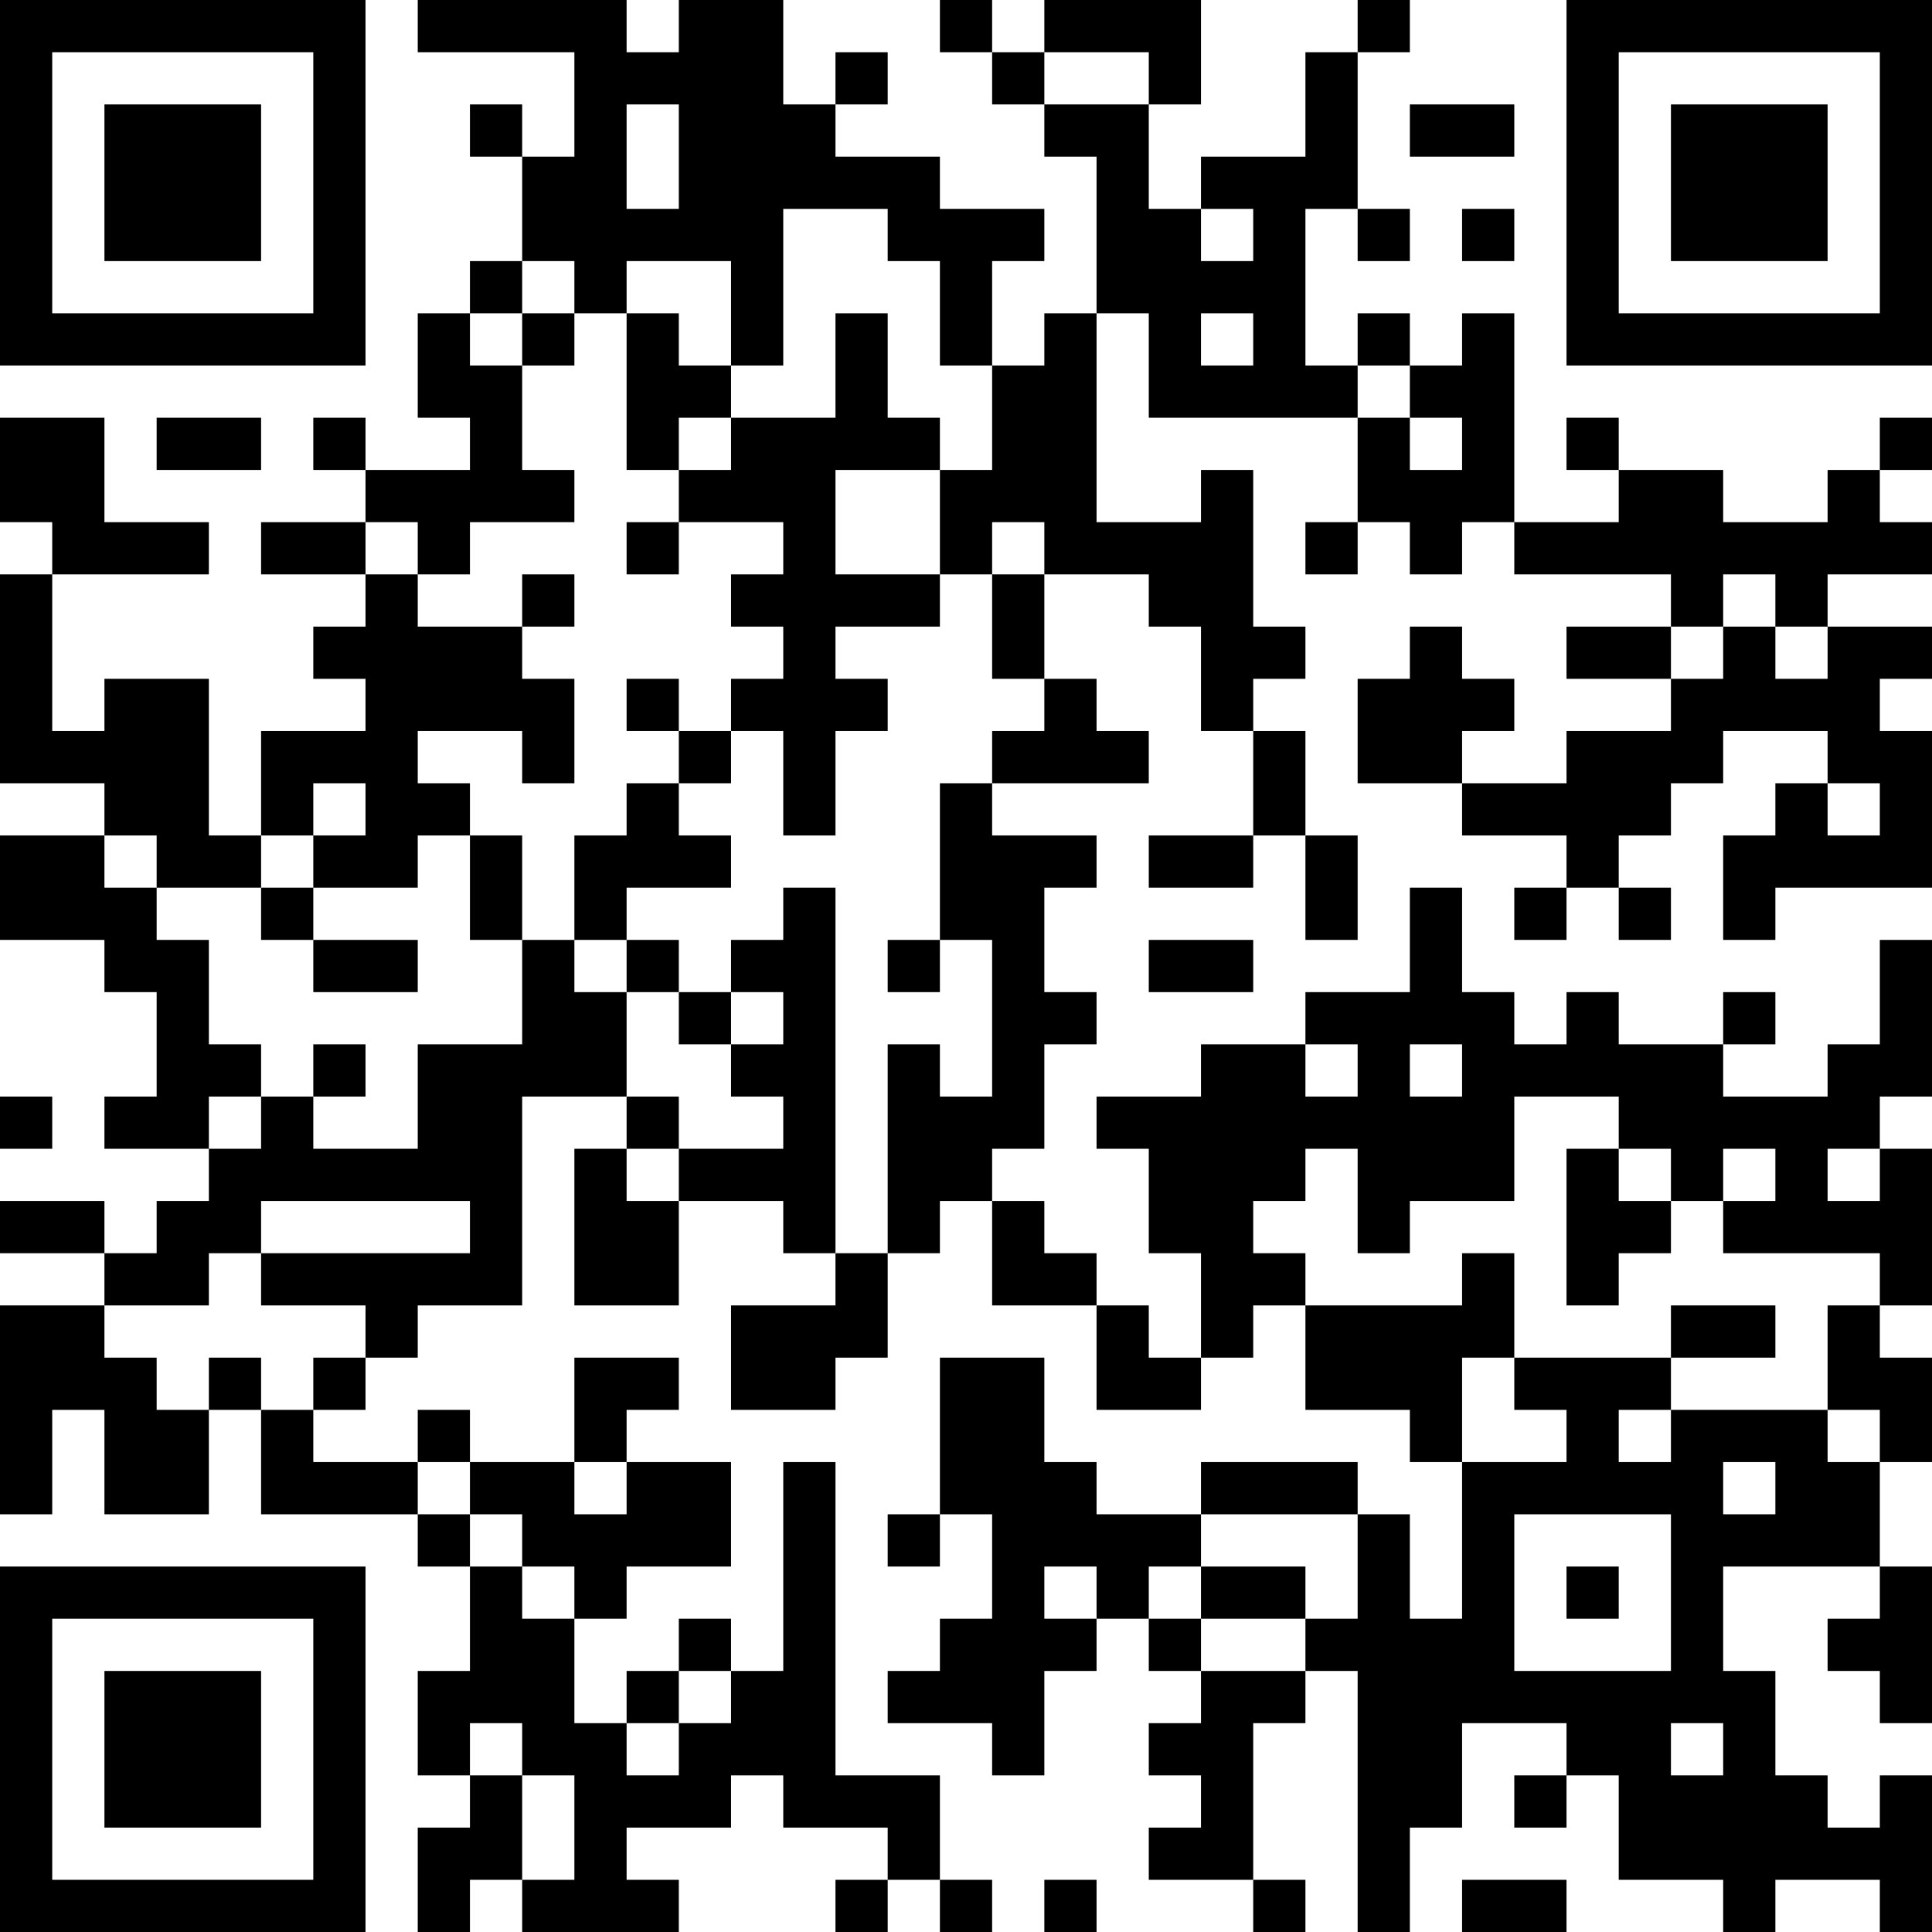 <?xml version="1.0" encoding="UTF-8"?>
<svg xmlns="http://www.w3.org/2000/svg" version="1.1" width="400" height="400" viewBox="0 0 400 400"><rect x="0" y="0" width="400" height="400" fill="#ffffff"/><g transform="scale(10.811)"><g transform="translate(0,0)"><path fill-rule="evenodd" d="M8 0L8 1L11 1L11 3L10 3L10 2L9 2L9 3L10 3L10 5L9 5L9 6L8 6L8 8L9 8L9 9L7 9L7 8L6 8L6 9L7 9L7 10L5 10L5 11L7 11L7 12L6 12L6 13L7 13L7 14L5 14L5 16L4 16L4 13L2 13L2 14L1 14L1 11L4 11L4 10L2 10L2 8L0 8L0 10L1 10L1 11L0 11L0 15L2 15L2 16L0 16L0 18L2 18L2 19L3 19L3 21L2 21L2 22L4 22L4 23L3 23L3 24L2 24L2 23L0 23L0 24L2 24L2 25L0 25L0 29L1 29L1 27L2 27L2 29L4 29L4 27L5 27L5 29L8 29L8 30L9 30L9 32L8 32L8 34L9 34L9 35L8 35L8 37L9 37L9 36L10 36L10 37L13 37L13 36L12 36L12 35L14 35L14 34L15 34L15 35L17 35L17 36L16 36L16 37L17 37L17 36L18 36L18 37L19 37L19 36L18 36L18 34L16 34L16 28L15 28L15 32L14 32L14 31L13 31L13 32L12 32L12 33L11 33L11 31L12 31L12 30L14 30L14 28L12 28L12 27L13 27L13 26L11 26L11 28L9 28L9 27L8 27L8 28L6 28L6 27L7 27L7 26L8 26L8 25L10 25L10 21L12 21L12 22L11 22L11 25L13 25L13 23L15 23L15 24L16 24L16 25L14 25L14 27L16 27L16 26L17 26L17 24L18 24L18 23L19 23L19 25L21 25L21 27L23 27L23 26L24 26L24 25L25 25L25 27L27 27L27 28L28 28L28 31L27 31L27 29L26 29L26 28L23 28L23 29L21 29L21 28L20 28L20 26L18 26L18 29L17 29L17 30L18 30L18 29L19 29L19 31L18 31L18 32L17 32L17 33L19 33L19 34L20 34L20 32L21 32L21 31L22 31L22 32L23 32L23 33L22 33L22 34L23 34L23 35L22 35L22 36L24 36L24 37L25 37L25 36L24 36L24 33L25 33L25 32L26 32L26 37L27 37L27 35L28 35L28 33L30 33L30 34L29 34L29 35L30 35L30 34L31 34L31 36L33 36L33 37L34 37L34 36L36 36L36 37L37 37L37 34L36 34L36 35L35 35L35 34L34 34L34 32L33 32L33 30L36 30L36 31L35 31L35 32L36 32L36 33L37 33L37 30L36 30L36 28L37 28L37 26L36 26L36 25L37 25L37 22L36 22L36 21L37 21L37 18L36 18L36 20L35 20L35 21L33 21L33 20L34 20L34 19L33 19L33 20L31 20L31 19L30 19L30 20L29 20L29 19L28 19L28 17L27 17L27 19L25 19L25 20L23 20L23 21L21 21L21 22L22 22L22 24L23 24L23 26L22 26L22 25L21 25L21 24L20 24L20 23L19 23L19 22L20 22L20 20L21 20L21 19L20 19L20 17L21 17L21 16L19 16L19 15L22 15L22 14L21 14L21 13L20 13L20 11L22 11L22 12L23 12L23 14L24 14L24 16L22 16L22 17L24 17L24 16L25 16L25 18L26 18L26 16L25 16L25 14L24 14L24 13L25 13L25 12L24 12L24 9L23 9L23 10L21 10L21 6L22 6L22 8L26 8L26 10L25 10L25 11L26 11L26 10L27 10L27 11L28 11L28 10L29 10L29 11L32 11L32 12L30 12L30 13L32 13L32 14L30 14L30 15L28 15L28 14L29 14L29 13L28 13L28 12L27 12L27 13L26 13L26 15L28 15L28 16L30 16L30 17L29 17L29 18L30 18L30 17L31 17L31 18L32 18L32 17L31 17L31 16L32 16L32 15L33 15L33 14L35 14L35 15L34 15L34 16L33 16L33 18L34 18L34 17L37 17L37 14L36 14L36 13L37 13L37 12L35 12L35 11L37 11L37 10L36 10L36 9L37 9L37 8L36 8L36 9L35 9L35 10L33 10L33 9L31 9L31 8L30 8L30 9L31 9L31 10L29 10L29 6L28 6L28 7L27 7L27 6L26 6L26 7L25 7L25 4L26 4L26 5L27 5L27 4L26 4L26 1L27 1L27 0L26 0L26 1L25 1L25 3L23 3L23 4L22 4L22 2L23 2L23 0L20 0L20 1L19 1L19 0L18 0L18 1L19 1L19 2L20 2L20 3L21 3L21 6L20 6L20 7L19 7L19 5L20 5L20 4L18 4L18 3L16 3L16 2L17 2L17 1L16 1L16 2L15 2L15 0L13 0L13 1L12 1L12 0ZM20 1L20 2L22 2L22 1ZM12 2L12 4L13 4L13 2ZM27 2L27 3L29 3L29 2ZM15 4L15 7L14 7L14 5L12 5L12 6L11 6L11 5L10 5L10 6L9 6L9 7L10 7L10 9L11 9L11 10L9 10L9 11L8 11L8 10L7 10L7 11L8 11L8 12L10 12L10 13L11 13L11 15L10 15L10 14L8 14L8 15L9 15L9 16L8 16L8 17L6 17L6 16L7 16L7 15L6 15L6 16L5 16L5 17L3 17L3 16L2 16L2 17L3 17L3 18L4 18L4 20L5 20L5 21L4 21L4 22L5 22L5 21L6 21L6 22L8 22L8 20L10 20L10 18L11 18L11 19L12 19L12 21L13 21L13 22L12 22L12 23L13 23L13 22L15 22L15 21L14 21L14 20L15 20L15 19L14 19L14 18L15 18L15 17L16 17L16 24L17 24L17 20L18 20L18 21L19 21L19 18L18 18L18 15L19 15L19 14L20 14L20 13L19 13L19 11L20 11L20 10L19 10L19 11L18 11L18 9L19 9L19 7L18 7L18 5L17 5L17 4ZM23 4L23 5L24 5L24 4ZM28 4L28 5L29 5L29 4ZM10 6L10 7L11 7L11 6ZM12 6L12 9L13 9L13 10L12 10L12 11L13 11L13 10L15 10L15 11L14 11L14 12L15 12L15 13L14 13L14 14L13 14L13 13L12 13L12 14L13 14L13 15L12 15L12 16L11 16L11 18L12 18L12 19L13 19L13 20L14 20L14 19L13 19L13 18L12 18L12 17L14 17L14 16L13 16L13 15L14 15L14 14L15 14L15 16L16 16L16 14L17 14L17 13L16 13L16 12L18 12L18 11L16 11L16 9L18 9L18 8L17 8L17 6L16 6L16 8L14 8L14 7L13 7L13 6ZM23 6L23 7L24 7L24 6ZM26 7L26 8L27 8L27 9L28 9L28 8L27 8L27 7ZM3 8L3 9L5 9L5 8ZM13 8L13 9L14 9L14 8ZM10 11L10 12L11 12L11 11ZM33 11L33 12L32 12L32 13L33 13L33 12L34 12L34 13L35 13L35 12L34 12L34 11ZM35 15L35 16L36 16L36 15ZM9 16L9 18L10 18L10 16ZM5 17L5 18L6 18L6 19L8 19L8 18L6 18L6 17ZM17 18L17 19L18 19L18 18ZM22 18L22 19L24 19L24 18ZM6 20L6 21L7 21L7 20ZM25 20L25 21L26 21L26 20ZM27 20L27 21L28 21L28 20ZM0 21L0 22L1 22L1 21ZM29 21L29 23L27 23L27 24L26 24L26 22L25 22L25 23L24 23L24 24L25 24L25 25L28 25L28 24L29 24L29 26L28 26L28 28L30 28L30 27L29 27L29 26L32 26L32 27L31 27L31 28L32 28L32 27L35 27L35 28L36 28L36 27L35 27L35 25L36 25L36 24L33 24L33 23L34 23L34 22L33 22L33 23L32 23L32 22L31 22L31 21ZM30 22L30 25L31 25L31 24L32 24L32 23L31 23L31 22ZM35 22L35 23L36 23L36 22ZM5 23L5 24L4 24L4 25L2 25L2 26L3 26L3 27L4 27L4 26L5 26L5 27L6 27L6 26L7 26L7 25L5 25L5 24L9 24L9 23ZM32 25L32 26L34 26L34 25ZM8 28L8 29L9 29L9 30L10 30L10 31L11 31L11 30L10 30L10 29L9 29L9 28ZM11 28L11 29L12 29L12 28ZM33 28L33 29L34 29L34 28ZM23 29L23 30L22 30L22 31L23 31L23 32L25 32L25 31L26 31L26 29ZM29 29L29 32L32 32L32 29ZM20 30L20 31L21 31L21 30ZM23 30L23 31L25 31L25 30ZM30 30L30 31L31 31L31 30ZM13 32L13 33L12 33L12 34L13 34L13 33L14 33L14 32ZM9 33L9 34L10 34L10 36L11 36L11 34L10 34L10 33ZM32 33L32 34L33 34L33 33ZM20 36L20 37L21 37L21 36ZM28 36L28 37L30 37L30 36ZM0 0L0 7L7 7L7 0ZM1 1L1 6L6 6L6 1ZM2 2L2 5L5 5L5 2ZM30 0L30 7L37 7L37 0ZM31 1L31 6L36 6L36 1ZM32 2L32 5L35 5L35 2ZM0 30L0 37L7 37L7 30ZM1 31L1 36L6 36L6 31ZM2 32L2 35L5 35L5 32Z" fill="#000000"/></g></g></svg>
